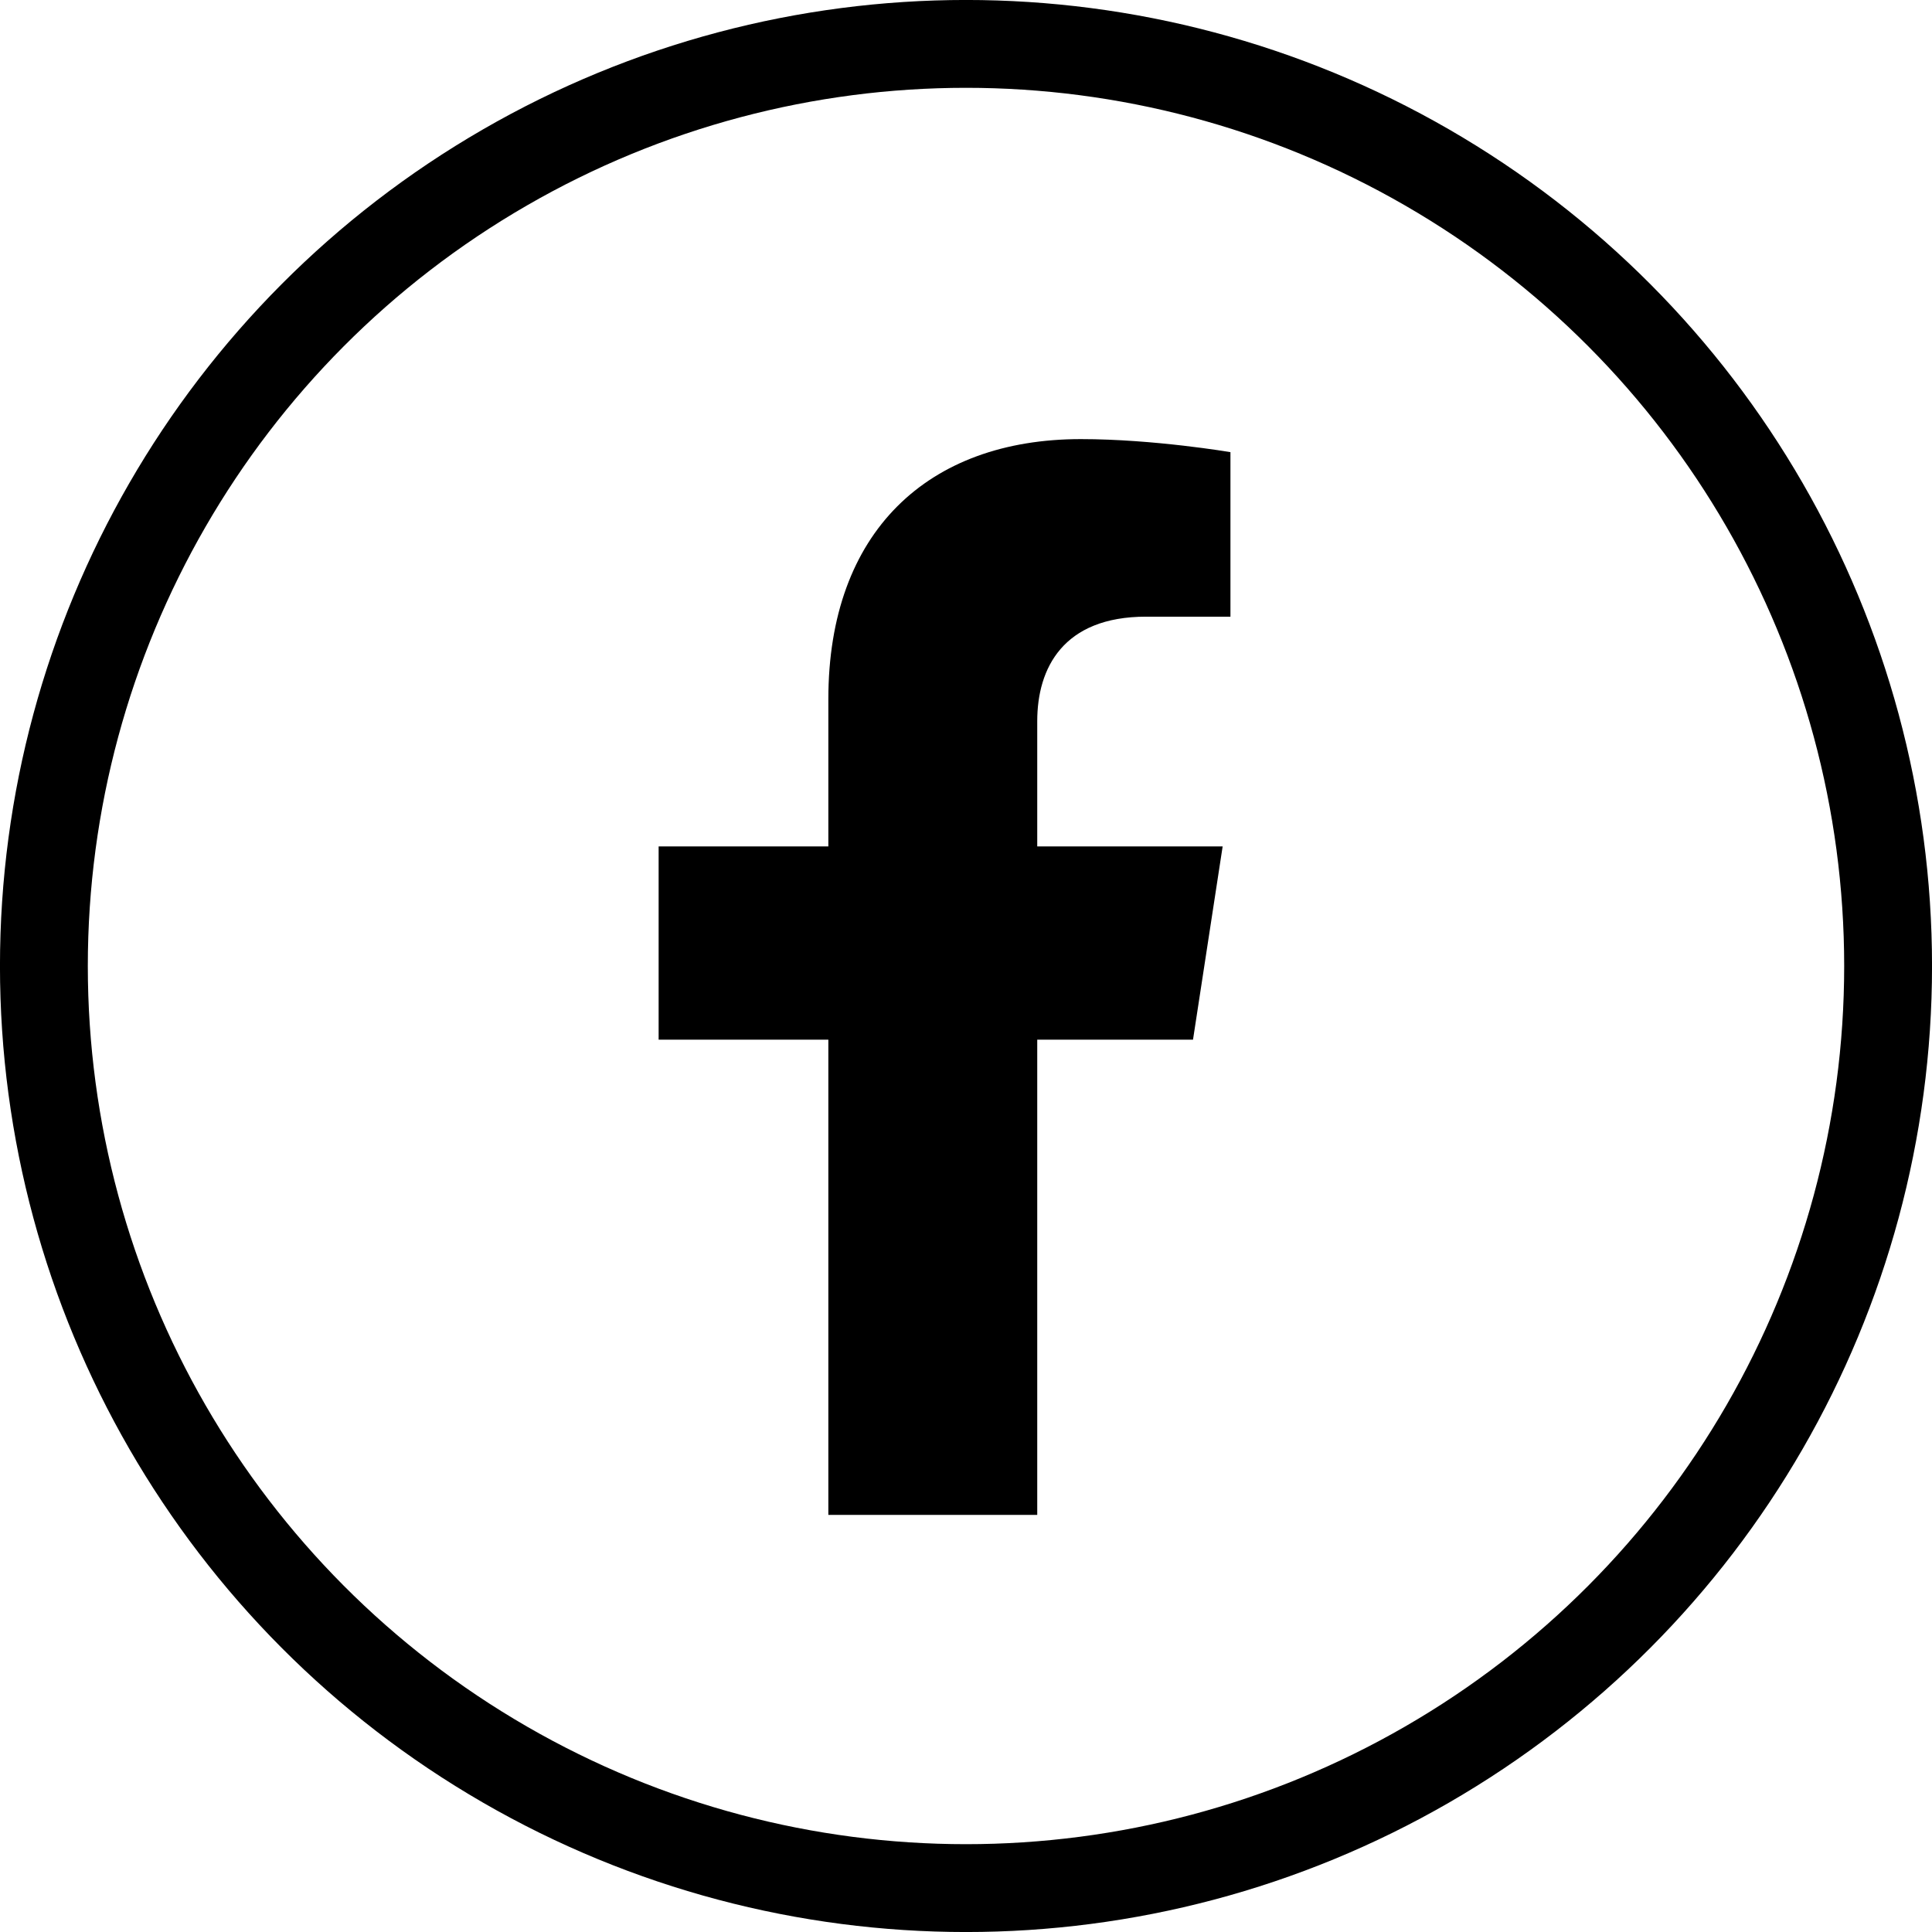 <svg width="32" height="32" viewBox="0 0 32 32" fill="none" xmlns="http://www.w3.org/2000/svg">
<circle cx="16" cy="16" r="15.273" stroke="black" stroke-width="1.455"/>
<path d="M19.76 17.22L20.251 14.019H17.18V11.944C17.18 11.068 17.608 10.214 18.983 10.214H20.38V7.489C20.38 7.489 19.113 7.273 17.902 7.273C15.372 7.273 13.72 8.806 13.72 11.58V14.019H10.909V17.22H13.72V25.091C15.45 25.091 15.45 25.091 17.18 25.091V17.22H19.76Z" fill="black"/>
</svg>
